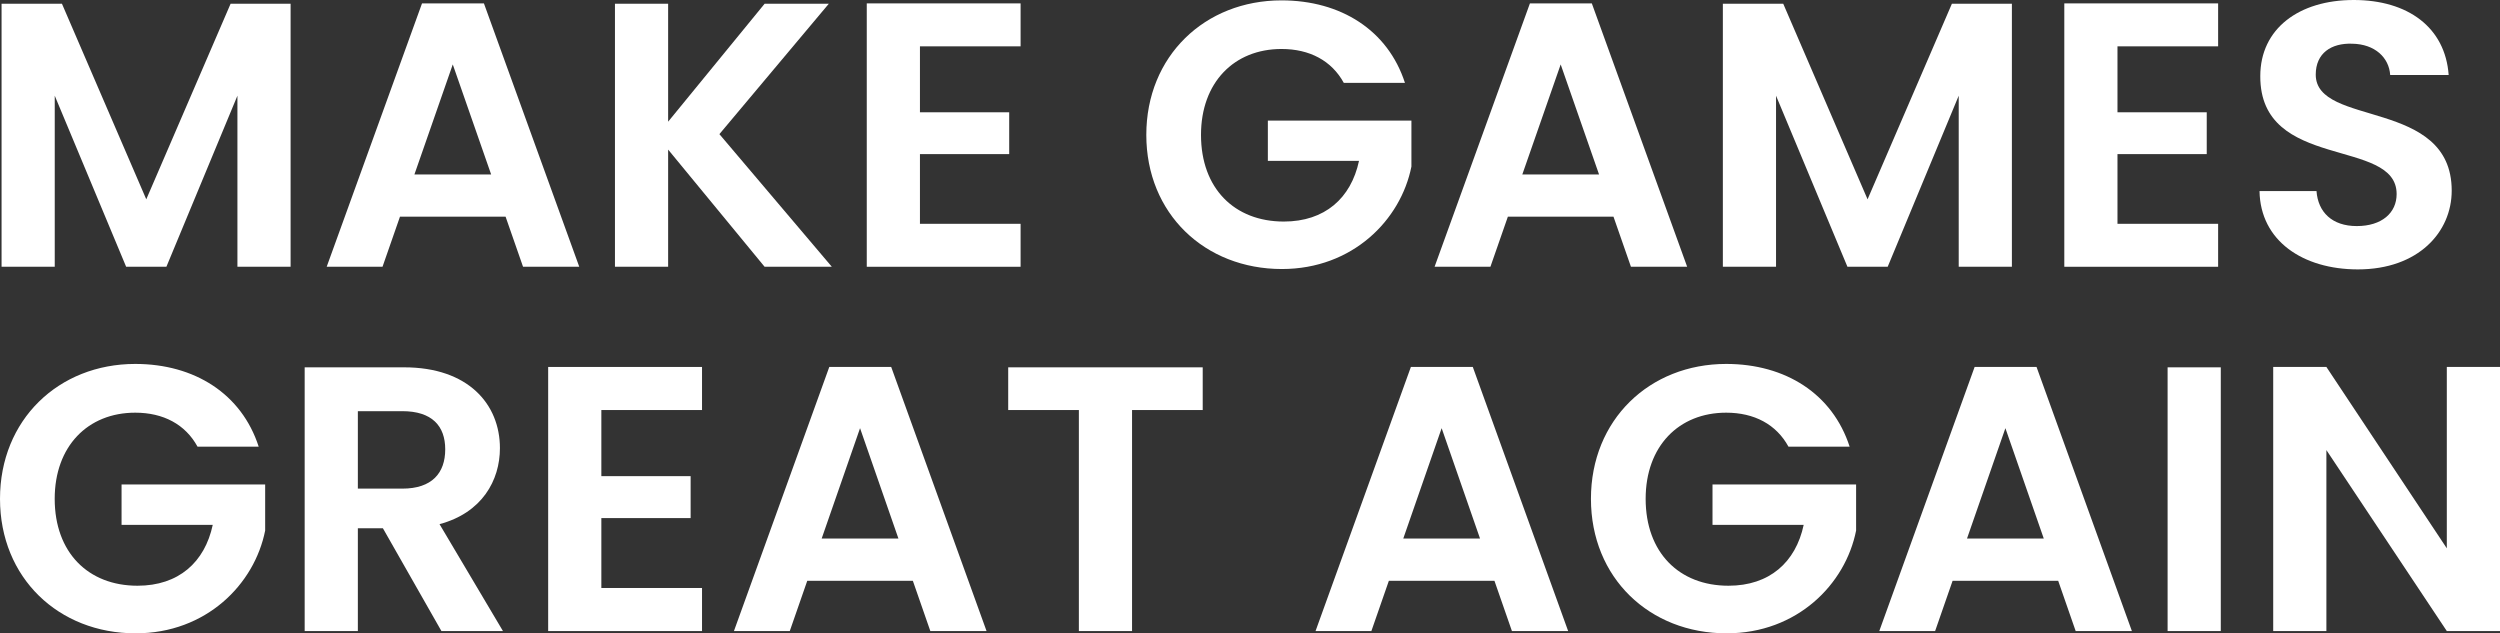 <?xml version="1.0" encoding="UTF-8"?>
<svg width="300px" height="76px" viewBox="0 0 300 76" version="1.1" xmlns="http://www.w3.org/2000/svg" xmlns:xlink="http://www.w3.org/1999/xlink">
    <rect x="0" y="0" width="300" height="76" fill="#333333" stroke="none"/>
    <title>slogan</title>
    <g id="WEB" stroke="none" stroke-width="1" fill="none" fill-rule="evenodd">
        <g id="Home备份" transform="translate(-64, -10426)" fill="#FFFFFF" fill-rule="nonzero">
            <g id="10-bottom" transform="translate(0, 10306)">
                <g id="Make-Games-Great-Aga" transform="translate(64, 120)">
                    <g id="编组-28" transform="translate(0.188, 0)">
                        <polygon id="路径" points="0 32.012 6.381 32.012 6.381 11.484 14.949 32.012 19.78 32.012 28.303 11.484 28.303 32.012 34.684 32.012 34.684 0.452 27.483 0.452 17.365 23.918 7.247 0.452 0 0.452"></polygon>
                        <path d="M62.577,32.012 L69.323,32.012 L57.883,0.407 L50.454,0.407 L39.014,32.012 L45.714,32.012 L47.81,25.998 L60.481,25.998 L62.577,32.012 Z M58.749,20.934 L49.542,20.934 L54.145,7.732 L58.749,20.934 Z" id="形状"></path>
                        <polygon id="路径" points="91.564 32.012 99.631 32.012 86.14 16.096 99.267 0.452 91.564 0.452 79.988 14.604 79.988 0.452 73.607 0.452 73.607 32.012 79.988 32.012 79.988 17.95"></polygon>
                        <polygon id="路径" points="122.283 0.407 103.824 0.407 103.824 32.012 122.283 32.012 122.283 26.857 110.205 26.857 110.205 18.493 120.916 18.493 120.916 13.474 110.205 13.474 110.205 5.561 122.283 5.561"></polygon>
                        <path d="M153.594,0.045 C144.388,0.045 137.369,6.737 137.369,16.187 C137.369,25.637 144.388,32.283 153.64,32.283 C162.117,32.283 167.906,26.405 169.182,19.985 L169.182,14.469 L151.954,14.469 L151.954,19.307 L162.892,19.307 C161.935,23.783 158.79,26.586 153.868,26.586 C147.943,26.586 143.932,22.607 143.932,16.187 C143.932,9.902 147.897,5.878 153.594,5.878 C156.967,5.878 159.611,7.28 161.069,9.947 L168.407,9.947 C166.356,3.617 160.704,0.045 153.594,0.045 Z" id="路径"></path>
                        <path d="M195.525,32.012 L202.271,32.012 L190.831,0.407 L183.402,0.407 L171.962,32.012 L178.662,32.012 L180.758,25.998 L193.429,25.998 L195.525,32.012 Z M191.697,20.934 L182.49,20.934 L187.094,7.732 L191.697,20.934 Z" id="形状"></path>
                        <polygon id="路径" points="206.555 32.012 212.936 32.012 212.936 11.484 221.504 32.012 226.335 32.012 234.858 11.484 234.858 32.012 241.239 32.012 241.239 0.452 234.038 0.452 223.92 23.918 213.802 0.452 206.555 0.452"></polygon>
                        <polygon id="路径" points="265.987 0.407 247.529 0.407 247.529 32.012 265.987 32.012 265.987 26.857 253.909 26.857 253.909 18.493 264.62 18.493 264.62 13.474 253.909 13.474 253.909 5.561 265.987 5.561"></polygon>
                        <path d="M294.017,22.879 C294.017,11.756 277.701,15.282 277.701,8.952 C277.701,6.375 279.569,5.154 282.076,5.245 C284.811,5.29 286.497,6.918 286.634,8.998 L293.652,8.998 C293.242,3.301 288.776,0 282.258,0 C275.695,0 271.046,3.436 271.046,9.133 C271.001,20.573 287.408,16.458 287.408,23.285 C287.408,25.546 285.631,27.129 282.623,27.129 C279.66,27.129 277.974,25.456 277.792,22.924 L270.955,22.924 C271.046,28.892 276.151,32.328 282.76,32.328 C290.006,32.328 294.017,27.852 294.017,22.879 Z" id="路径"></path>
                    </g>
                    <g id="编组-25" transform="translate(0, 43.672)">
                        <path d="M16.229,0 C7.02,0 0,6.711 0,16.187 C0,25.663 7.02,32.328 16.274,32.328 C24.753,32.328 30.542,26.434 31.819,19.996 L31.819,14.464 L14.587,14.464 L14.587,19.315 L25.528,19.315 C24.571,23.804 21.425,26.615 16.502,26.615 C10.576,26.615 6.564,22.625 6.564,16.187 C6.564,9.884 10.53,5.849 16.229,5.849 C19.602,5.849 22.246,7.255 23.705,9.93 L31.044,9.93 C28.993,3.582 23.34,0 16.229,0 Z" id="路径"></path>
                        <path d="M53.427,10.247 C53.427,13.104 51.831,14.963 48.275,14.963 L42.942,14.963 L42.942,5.668 L48.275,5.668 C51.831,5.668 53.427,7.436 53.427,10.247 Z M36.56,0.408 L36.56,32.056 L42.942,32.056 L42.942,19.723 L45.95,19.723 L52.971,32.056 L60.356,32.056 L52.743,19.225 C57.848,17.864 59.991,13.965 59.991,10.111 C59.991,4.806 56.162,0.408 48.503,0.408 L36.56,0.408 Z" id="形状"></path>
                        <polygon id="路径" points="84.243 0.363 65.78 0.363 65.78 32.056 84.243 32.056 84.243 26.887 72.162 26.887 72.162 18.499 82.875 18.499 82.875 13.466 72.162 13.466 72.162 5.532 84.243 5.532"></polygon>
                        <path d="M111.64,32.056 L118.386,32.056 L106.944,0.363 L99.514,0.363 L88.072,32.056 L94.773,32.056 L96.87,26.026 L109.543,26.026 L111.64,32.056 Z M107.81,20.948 L98.602,20.948 L103.206,7.708 L107.81,20.948 Z" id="形状"></path>
                        <polygon id="路径" points="120.985 5.532 129.464 5.532 129.464 32.056 135.846 32.056 135.846 5.532 144.325 5.532 144.325 0.408 120.985 0.408"></polygon>
                        <path d="M181.431,32.056 L188.178,32.056 L176.736,0.363 L169.306,0.363 L157.864,32.056 L164.565,32.056 L166.662,26.026 L179.334,26.026 L181.431,32.056 Z M177.602,20.948 L168.394,20.948 L172.998,7.708 L177.602,20.948 Z" id="形状"></path>
                        <path d="M207.142,0 C197.933,0 190.913,6.711 190.913,16.187 C190.913,25.663 197.933,32.328 207.187,32.328 C215.666,32.328 221.456,26.434 222.732,19.996 L222.732,14.464 L205.501,14.464 L205.501,19.315 L216.441,19.315 C215.484,23.804 212.339,26.615 207.415,26.615 C201.489,26.615 197.478,22.625 197.478,16.187 C197.478,9.884 201.444,5.849 207.142,5.849 C210.515,5.849 213.159,7.255 214.618,9.93 L221.957,9.93 C219.906,3.582 214.253,0 207.142,0 Z" id="路径"></path>
                        <path d="M249.081,32.056 L255.827,32.056 L244.385,0.363 L236.955,0.363 L225.513,32.056 L232.214,32.056 L234.311,26.026 L246.984,26.026 L249.081,32.056 Z M245.251,20.948 L236.043,20.948 L240.647,7.708 L245.251,20.948 Z" id="形状"></path>
                        <polygon id="路径" points="260.112 32.056 266.494 32.056 266.494 0.408 260.112 0.408"></polygon>
                        <polygon id="路径" points="293.618 0.363 293.618 22.127 279.167 0.363 272.785 0.363 272.785 32.056 279.167 32.056 279.167 10.338 293.618 32.056 300 32.056 300 0.363"></polygon>
                    </g>
                </g>
            </g>
        </g>
    </g>
</svg>
